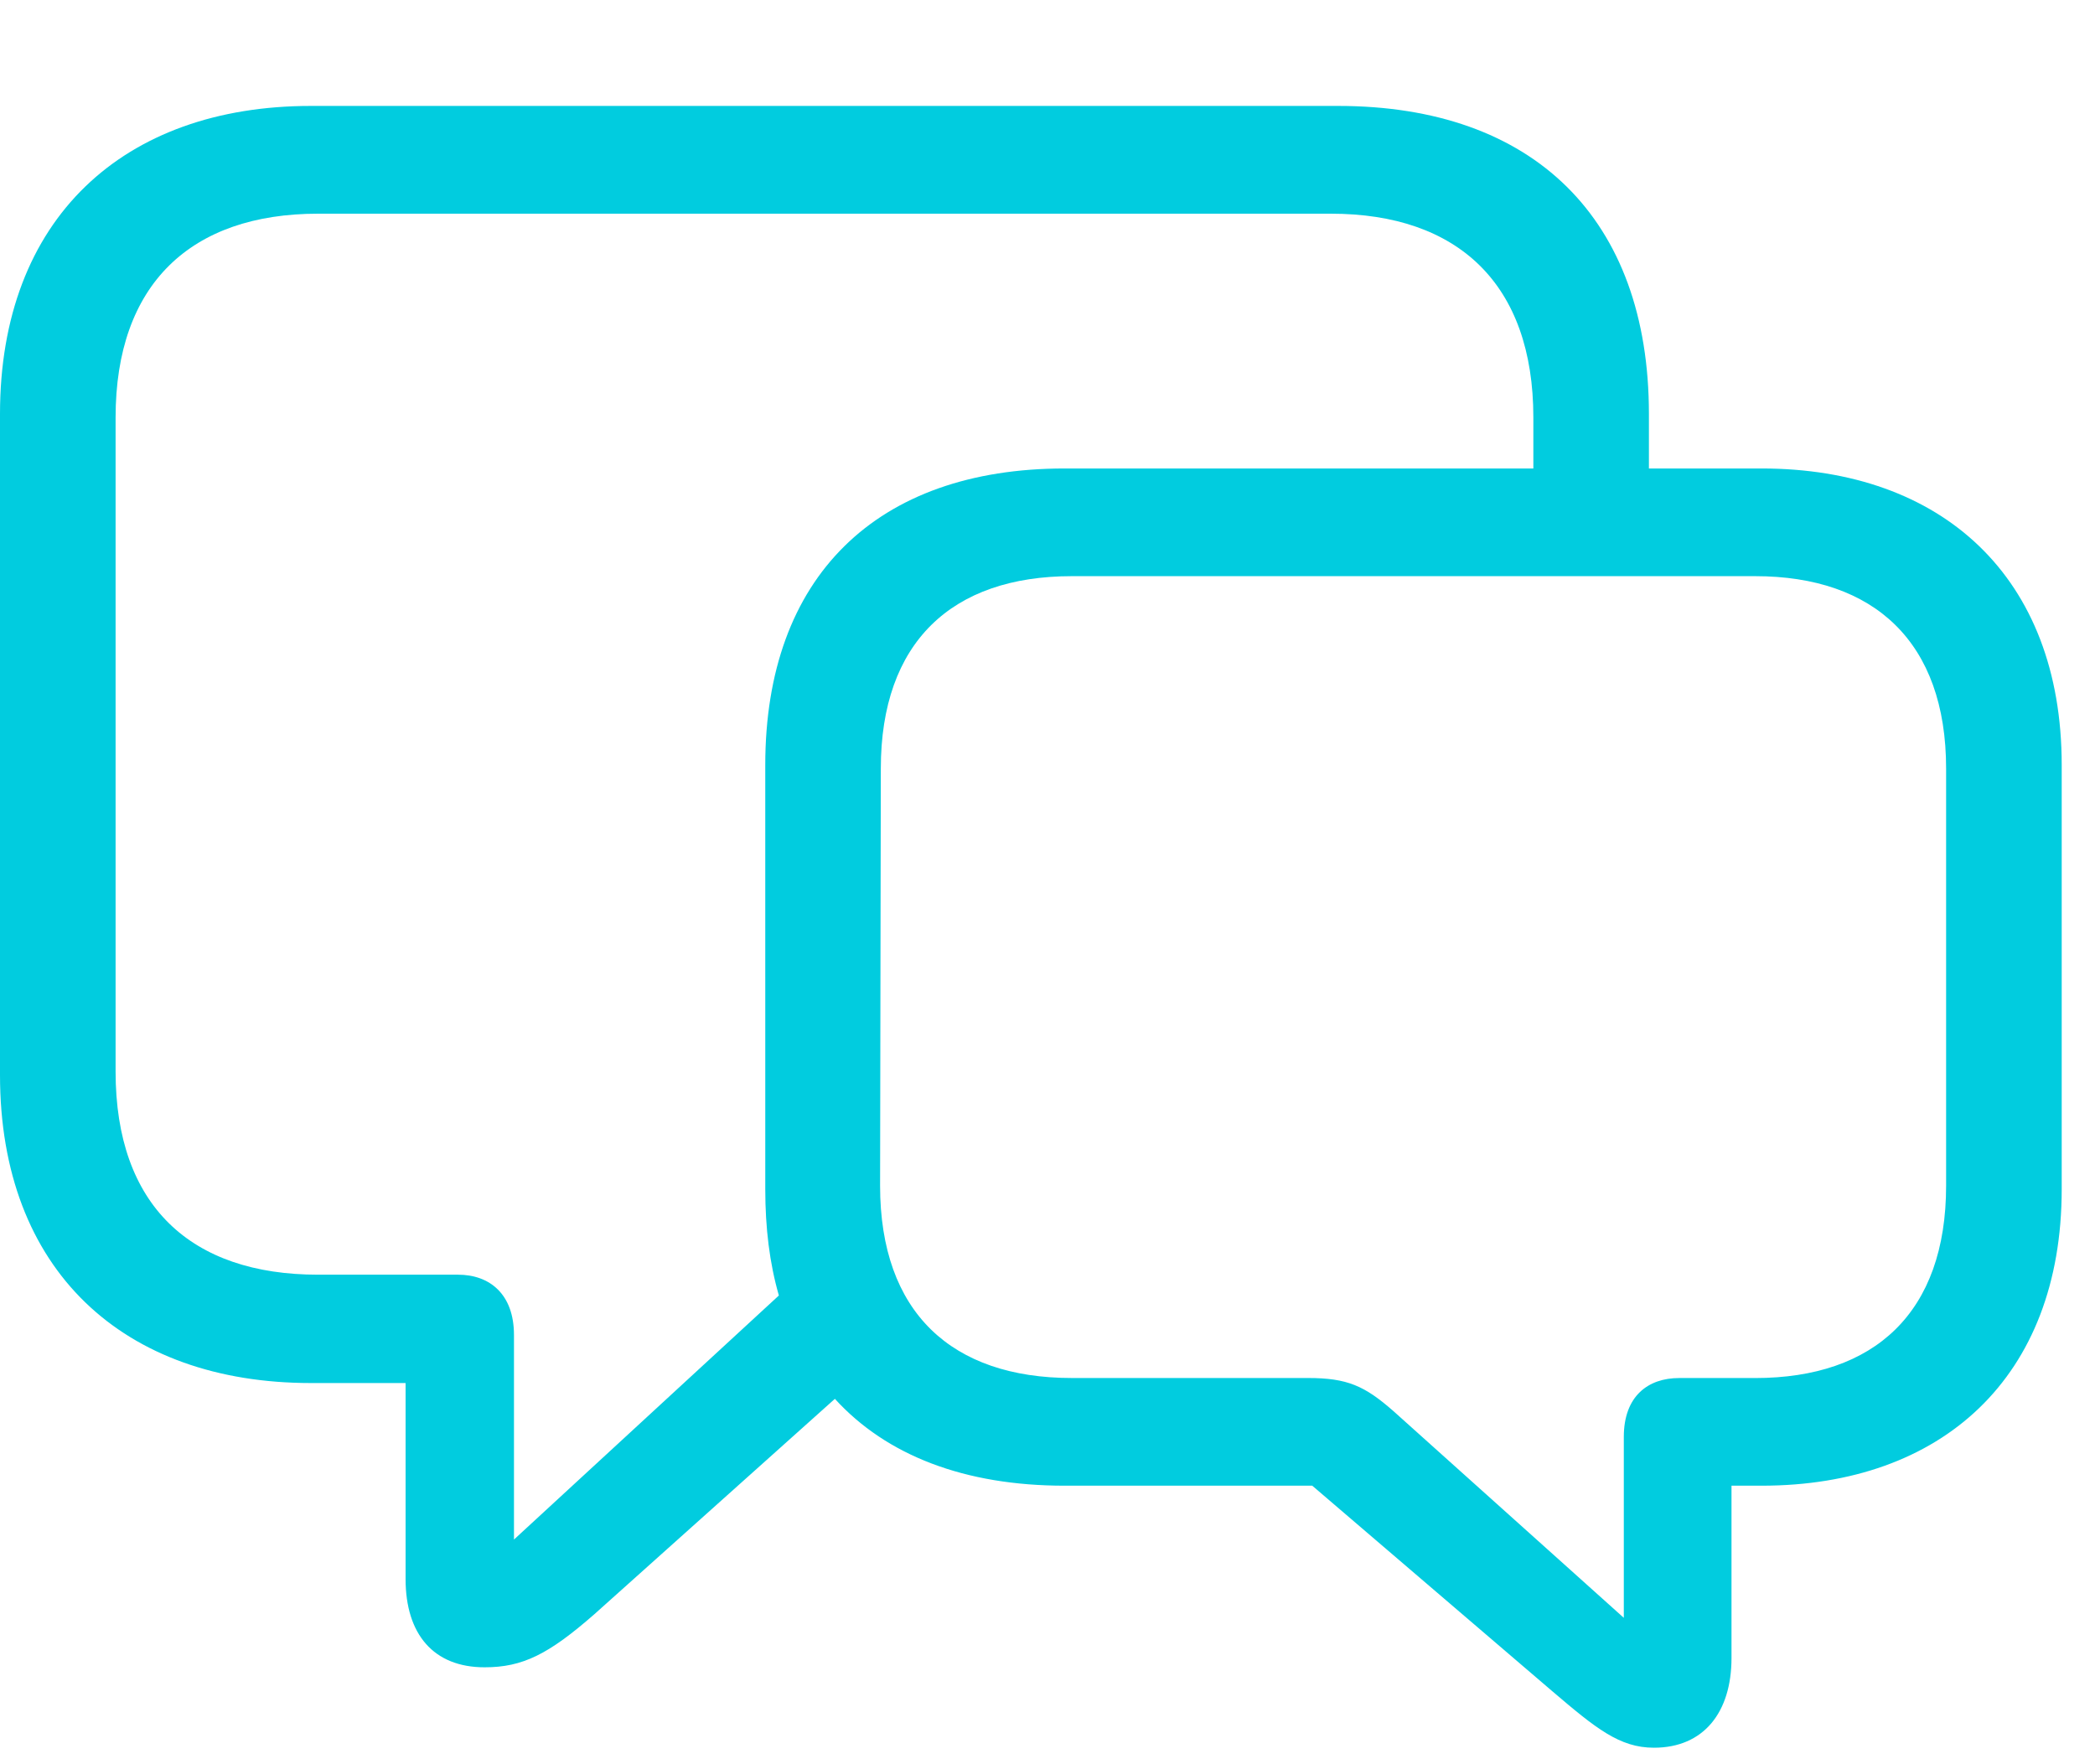 <svg xmlns="http://www.w3.org/2000/svg" width="57" height="48" viewBox="0 0 57 48"><path fill="#01CCDF" fill-rule="evenodd" d="M13.184 45.363c-1.387 0-2.149-.898-2.149-2.402v-5.332H8.457C3.359 37.629 0 34.563 0 29.25V11.262c0-5.313 3.36-8.38 8.457-8.38h27.95c5.312 0 8.456 3.067 8.456 8.38v1.484h3.067c4.902 0 8.164 2.95 8.164 8.067v11.542c0 5.118-3.262 8.067-8.164 8.067h-.82v4.687c0 1.485-.762 2.442-2.11 2.442-.937 0-1.582-.528-2.773-1.543l-6.524-5.586h-6.738c-2.715 0-4.844-.82-6.25-2.363l-6.543 5.859c-1.25 1.094-1.953 1.445-2.988 1.445m.8-9.043v5.567l7.207-6.64c-.253-.88-.37-1.837-.37-2.892V20.813c0-5.118 3.027-8.067 8.144-8.067h12.754V11.36c0-3.632-2.051-5.546-5.508-5.546H8.652c-3.457 0-5.507 1.914-5.507 5.546v17.793c0 3.653 2.05 5.528 5.507 5.528h3.809c.86 0 1.523.527 1.523 1.64m30.196 7.696v-4.922c0-1.114.664-1.602 1.504-1.602h2.07c3.242 0 5.195-1.777 5.195-5.234V20.91c0-3.437-1.953-5.234-5.195-5.234H29.16c-3.262 0-5.195 1.797-5.195 5.234l-.02 11.348c0 3.457 1.953 5.234 5.215 5.234h6.426c1.074 0 1.543.215 2.324.899z"/></svg>